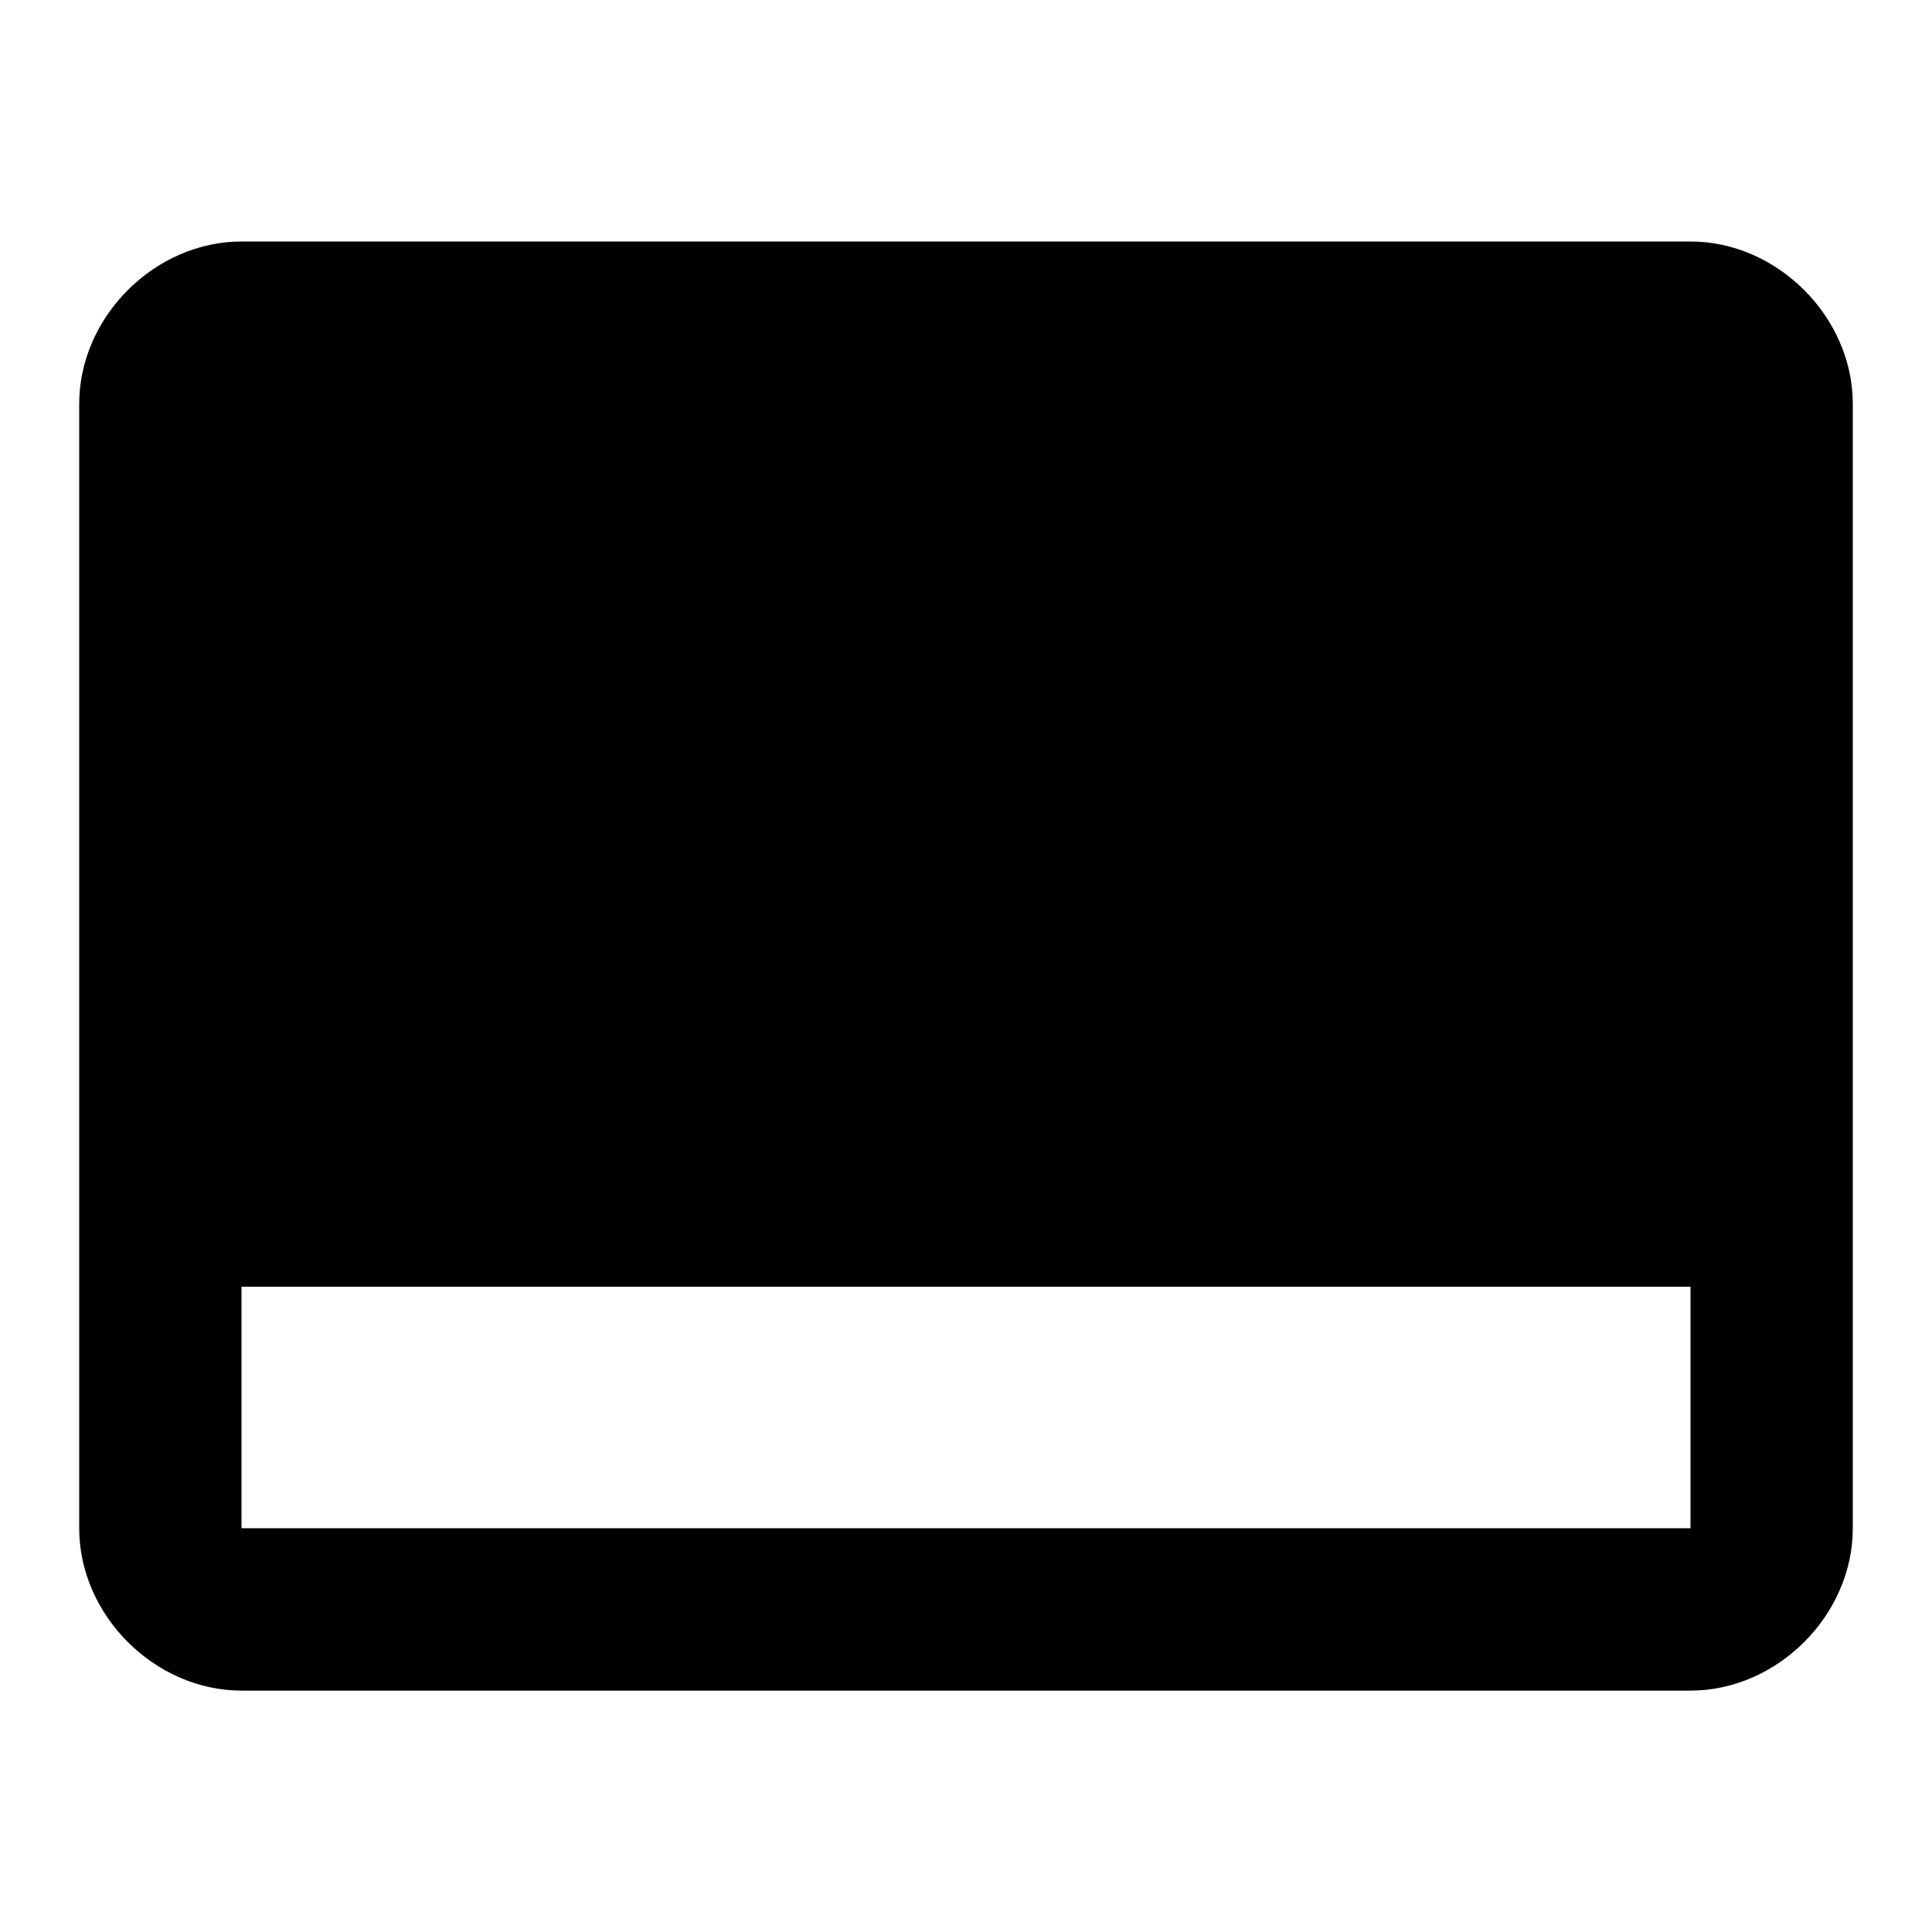 <!-- Generated by IcoMoon.io -->
<svg version="1.1" xmlns="http://www.w3.org/2000/svg" width="18" height="18" viewBox="0 0 18 18">
<title>call-to-action</title>
<path d="M15.75 14.238v-2.25h-13.5v2.25h13.5zM15.75 2.25c0.809 0 1.512 0.703 1.512 1.512v10.477c0 0.809-0.703 1.512-1.512 1.512h-13.5c-0.809 0-1.512-0.703-1.512-1.512v-10.477c0-0.809 0.703-1.512 1.512-1.512h13.5z"></path>
</svg>
